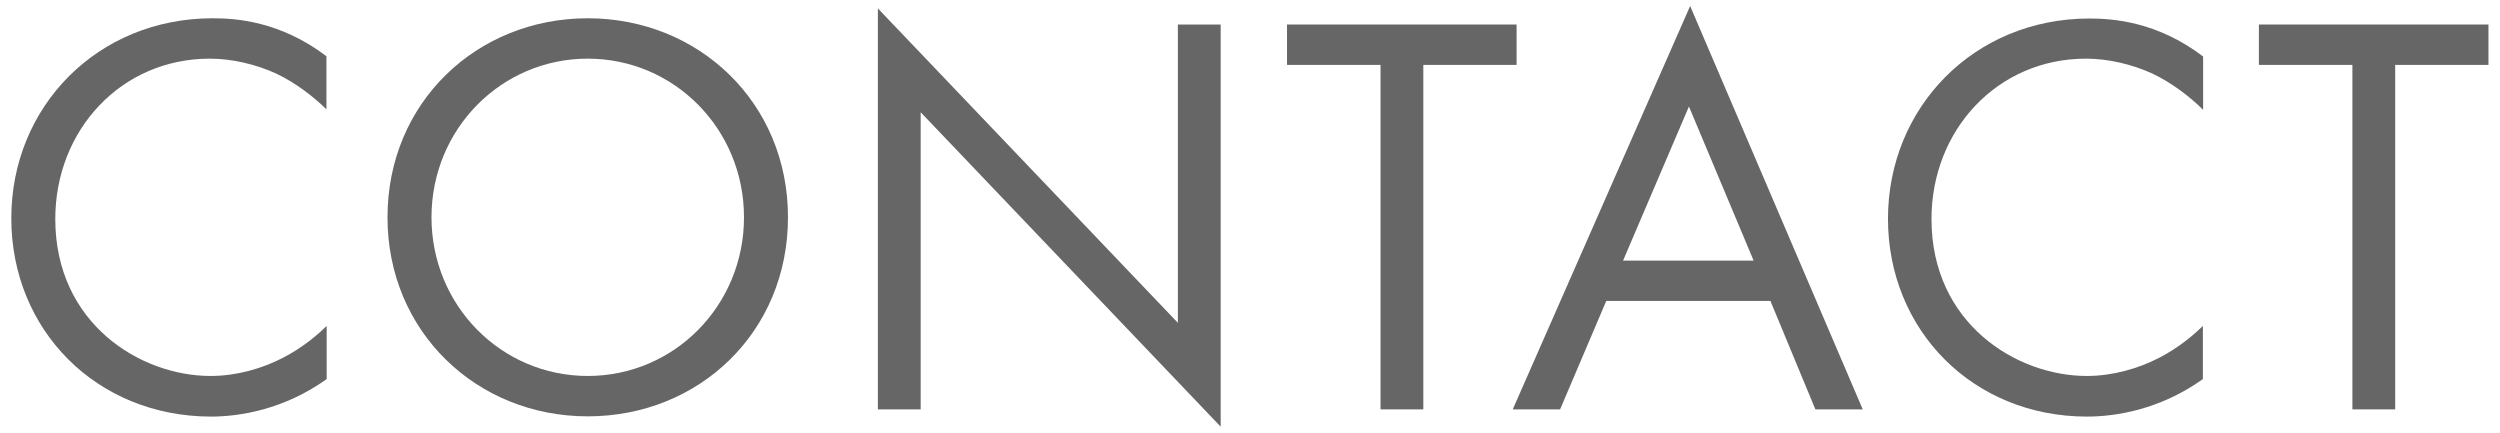 <?xml version="1.0" encoding="UTF-8"?><svg id="_レイヤー_1" xmlns="http://www.w3.org/2000/svg" viewBox="0 0 104 18"><defs><style>.cls-1{fill:#666;}</style></defs><path class="cls-1" d="M13.58,4.55c-.5-.5-1.27-1.1-2.09-1.49-.84-.38-1.82-.62-2.76-.62-3.7,0-6.43,2.98-6.43,6.67,0,4.34,3.53,6.53,6.46,6.53,1.08,0,2.14-.31,2.98-.74.91-.46,1.56-1.06,1.85-1.34v2.21c-1.78,1.27-3.62,1.56-4.82,1.56C4,17.32.47,13.72.47,9.08S4.05.76,8.85.76c.96,0,2.81.12,4.73,1.58v2.21Z"/><path class="cls-1" d="M16.12,9.04c0-4.78,3.72-8.28,8.33-8.28s8.33,3.5,8.33,8.28-3.7,8.28-8.33,8.28-8.33-3.53-8.33-8.28ZM17.95,9.04c0,3.67,2.9,6.6,6.5,6.6s6.5-2.93,6.5-6.6-2.9-6.6-6.5-6.6-6.5,2.93-6.5,6.6Z"/><path class="cls-1" d="M36.52,17.03V.35l12.48,13.08V1.02h1.78v16.73l-12.48-13.08v12.36h-1.78Z"/><path class="cls-1" d="M59.21,2.7v14.33h-1.78V2.7h-3.89v-1.68h9.55v1.68h-3.89Z"/><path class="cls-1" d="M73.64,12.52h-6.82l-1.92,4.51h-1.97L70.31.25l7.18,16.78h-1.97l-1.87-4.51ZM72.95,10.84l-2.69-6.41-2.74,6.41h5.42Z"/><path class="cls-1" d="M91.63,4.55c-.5-.5-1.27-1.1-2.09-1.49-.84-.38-1.82-.62-2.76-.62-3.7,0-6.43,2.98-6.43,6.67,0,4.34,3.53,6.53,6.46,6.53,1.08,0,2.14-.31,2.98-.74.91-.46,1.56-1.06,1.85-1.34v2.21c-1.78,1.27-3.62,1.56-4.82,1.56-4.75,0-8.28-3.6-8.28-8.23s3.58-8.33,8.38-8.33c.96,0,2.81.12,4.73,1.58v2.21Z"/><path class="cls-1" d="M99.64,2.7v14.33h-1.78V2.7h-3.89v-1.68h9.55v1.68h-3.89Z"/></svg>